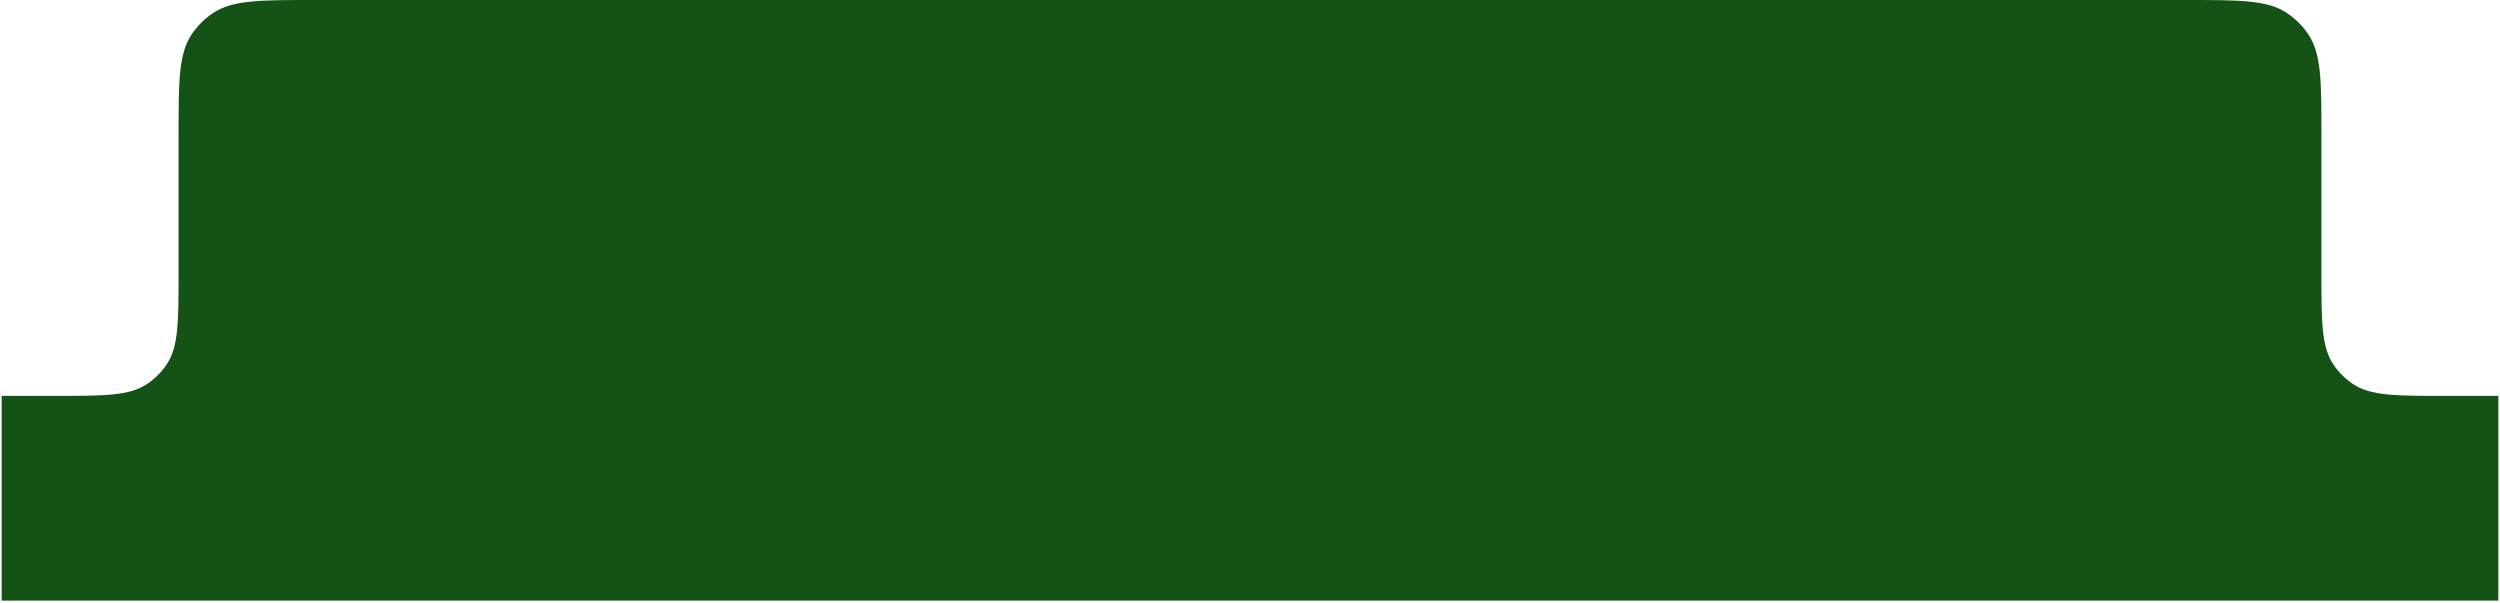 <?xml version="1.0" encoding="UTF-8"?> <svg xmlns="http://www.w3.org/2000/svg" width="742" height="179" viewBox="0 0 742 179" fill="none"><path d="M53 40.25C53 24.099 53 16.023 56.876 10.222C58.554 7.711 60.711 5.554 63.222 3.876C69.023 0 77.099 0 93.25 0H648.75C664.901 0 672.977 0 678.778 3.876C681.289 5.554 683.446 7.711 685.124 10.222C689 16.023 689 24.099 689 40.25V80.75C689 95.497 689 102.87 692.539 108.167C694.071 110.46 696.04 112.429 698.333 113.961C703.63 117.5 711.003 117.5 725.75 117.5H741.5V178.25H0.5V117.5H16.25C30.997 117.5 38.37 117.5 43.667 113.961C45.96 112.429 47.929 110.46 49.461 108.167C53 102.87 53 95.497 53 80.75V40.25Z" fill="#155216"></path></svg> 